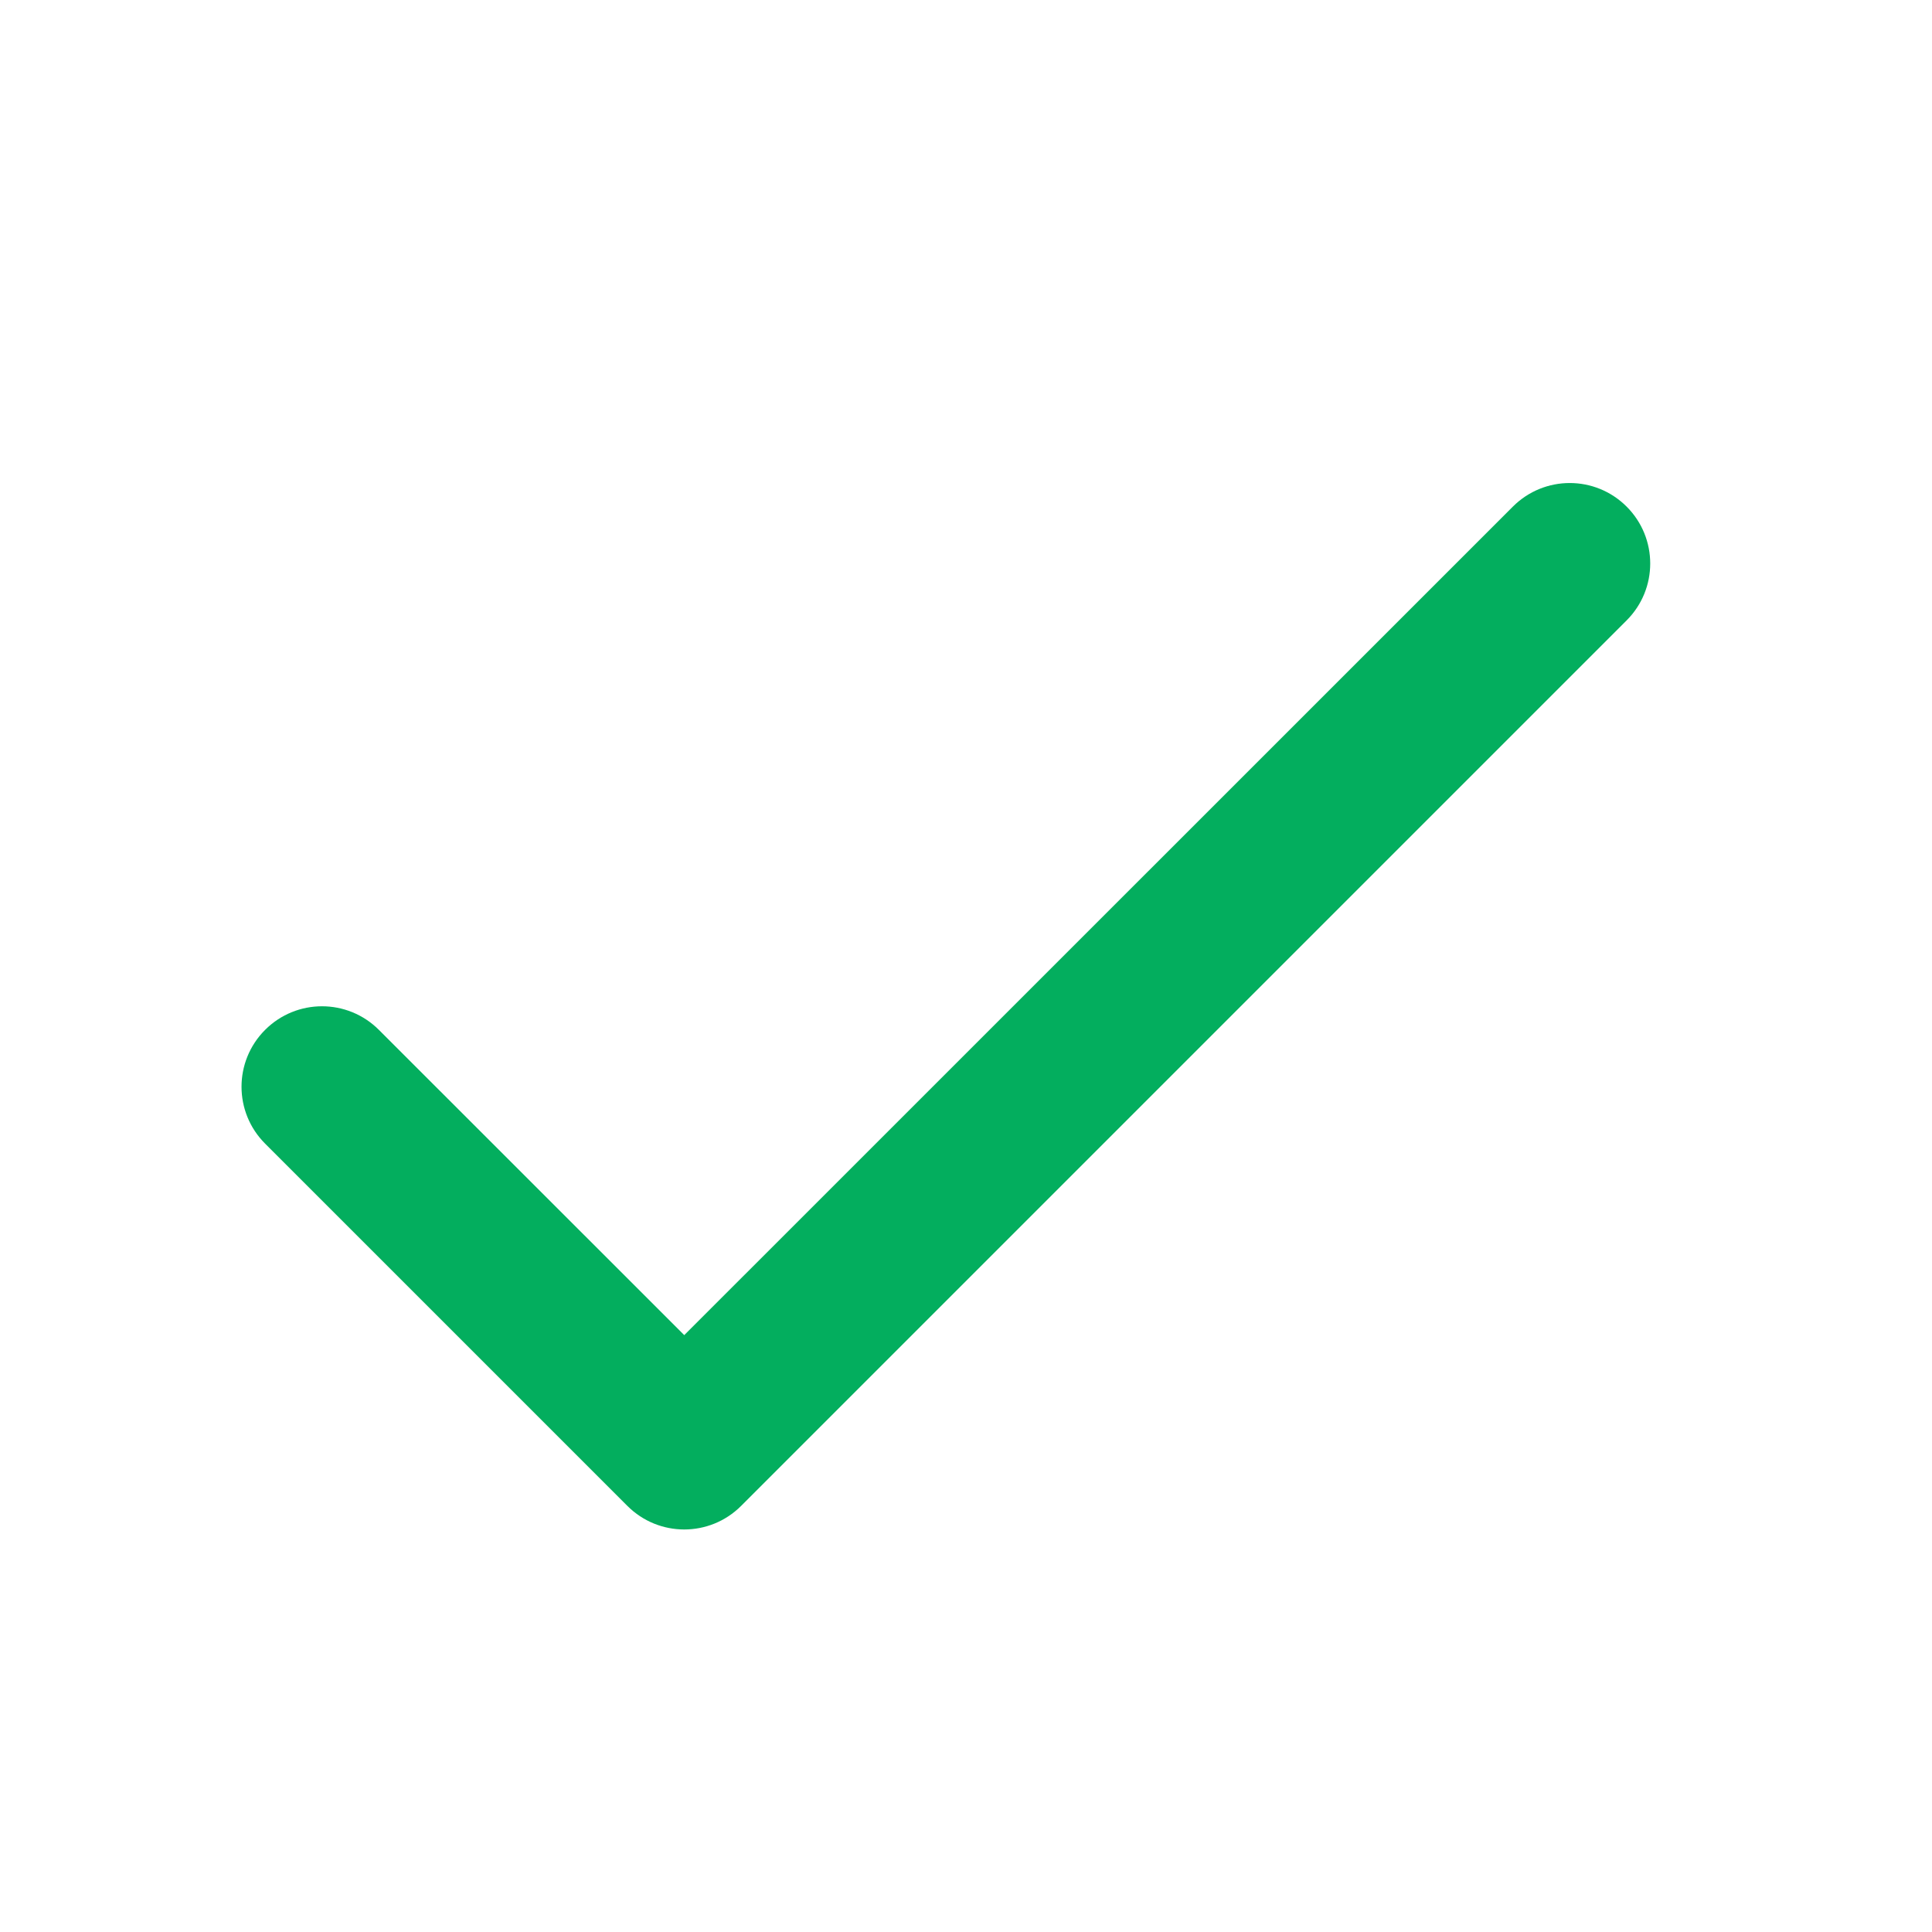 <svg width="18" height="18" viewBox="0 0 18 18" fill="none" xmlns="http://www.w3.org/2000/svg">
<path d="M6.375 12.439L3.53 9.595C3.237 9.302 2.763 9.302 2.47 9.595C2.177 9.888 2.177 10.362 2.47 10.655L5.845 14.03C6.138 14.323 6.612 14.323 6.905 14.03L15.155 5.78C15.448 5.487 15.448 5.013 15.155 4.72C14.862 4.427 14.388 4.427 14.095 4.72L6.375 12.439Z" fill="#03AE5E"/>
</svg>
